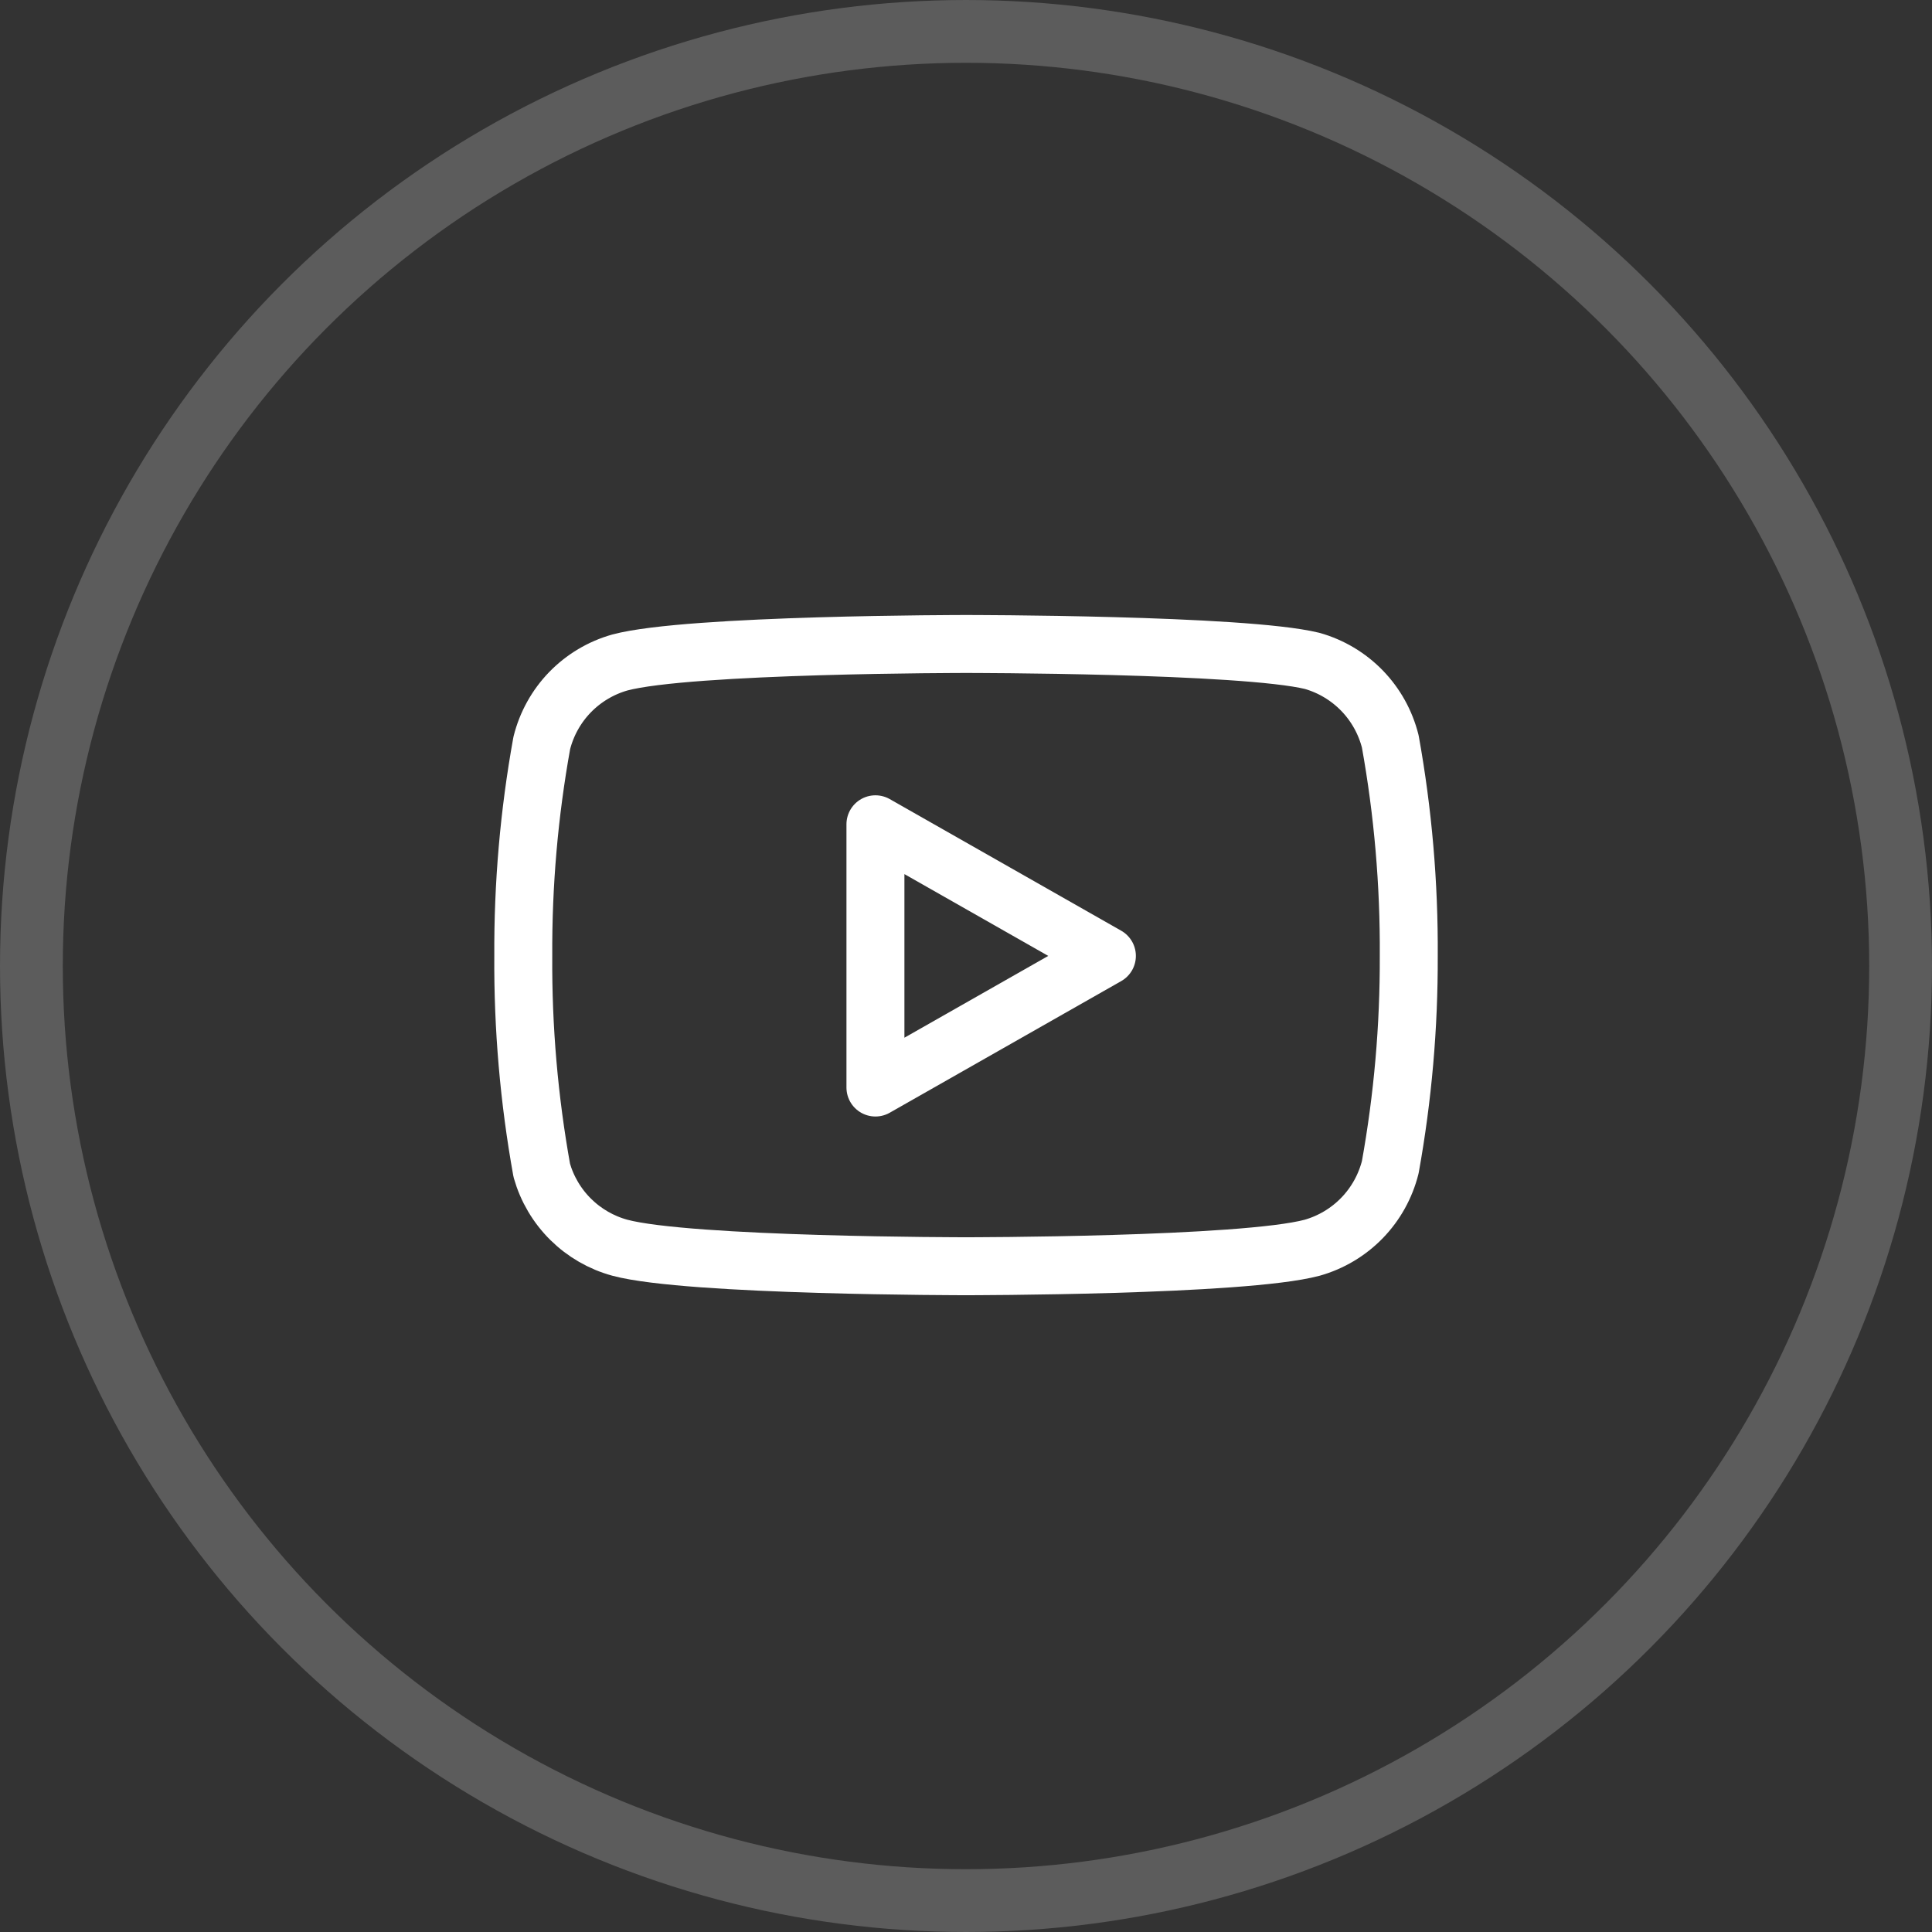 <?xml version="1.0" encoding="UTF-8"?> <svg xmlns="http://www.w3.org/2000/svg" width="40" height="40" viewBox="0 0 40 40" fill="none"><rect x="0" y="0" width="40" height="40" fill="#333333" stroke="none"/><circle opacity="0.2" cx="20" cy="20" r="19.35" stroke="white" stroke-width="1.3"></circle><path d="M28.784 15.35C28.684 14.954 28.483 14.592 28.199 14.299C27.915 14.007 27.559 13.794 27.167 13.683C25.733 13.333 20 13.333 20 13.333C20 13.333 14.267 13.333 12.834 13.716C12.441 13.827 12.085 14.04 11.801 14.332C11.517 14.625 11.316 14.988 11.217 15.383C10.954 16.838 10.826 18.313 10.834 19.791C10.824 21.28 10.953 22.767 11.217 24.233C11.326 24.616 11.532 24.965 11.815 25.245C12.098 25.525 12.449 25.728 12.834 25.833C14.267 26.216 20 26.216 20 26.216C20 26.216 25.733 26.216 27.167 25.833C27.559 25.722 27.915 25.509 28.199 25.217C28.483 24.924 28.684 24.562 28.784 24.166C29.044 22.723 29.172 21.258 29.167 19.791C29.176 18.302 29.048 16.815 28.784 15.35Z" stroke="white" stroke-width="1.2" stroke-linecap="round" stroke-linejoin="round"></path><path d="M18.125 22.516L22.917 19.791L18.125 17.066V22.516Z" stroke="white" stroke-width="1.2" stroke-linecap="round" stroke-linejoin="round"></path></svg> 